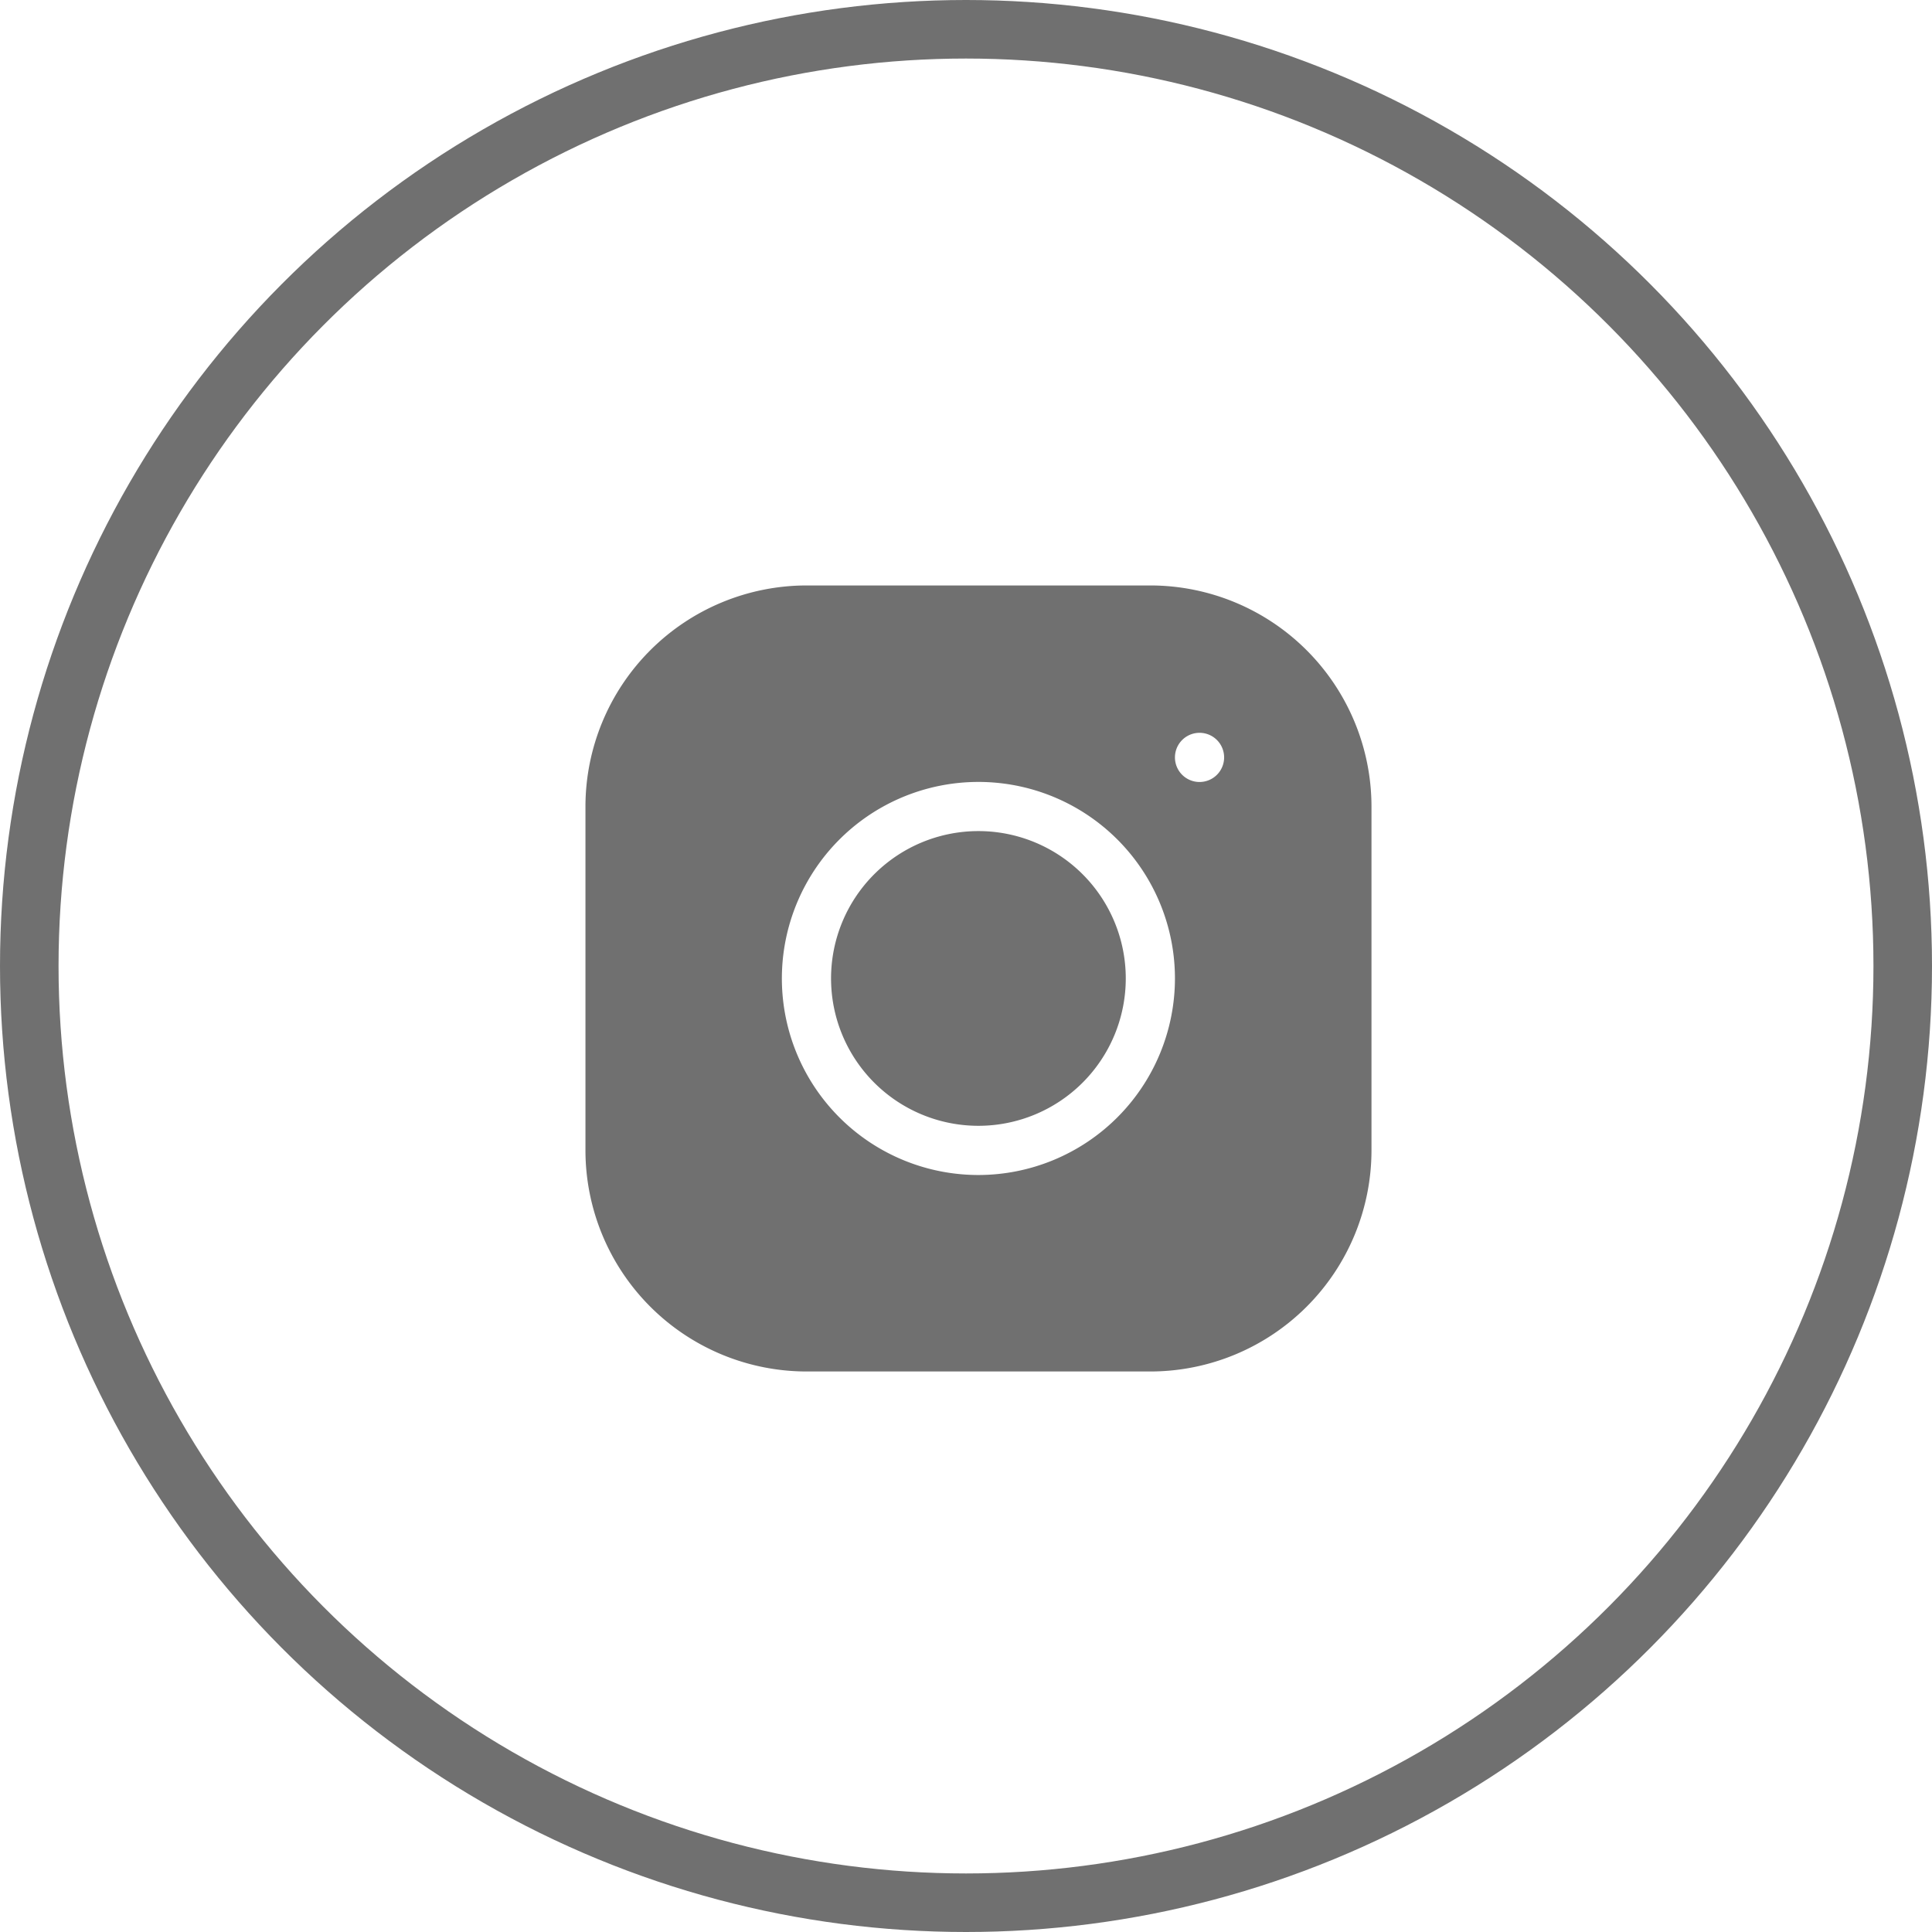 <svg xmlns="http://www.w3.org/2000/svg" width="33" height="33" viewBox="0 0 33 33">
  <g id="instagram" transform="translate(-402 -4947)">
    <g id="Group_47114" data-name="Group 47114" transform="translate(412 4957)">
      <path id="Path_83511" data-name="Path 83511" d="M4.59,1.03a2.517,2.517,0,1,1-3.56,0,2.517,2.517,0,0,1,3.56,0" transform="translate(3.902 3.903)" fill="#707070"/>
      <path id="Path_83512" data-name="Path 83512" d="M9.65,0H3.776A3.78,3.78,0,0,0,0,3.776V9.65a3.78,3.78,0,0,0,3.776,3.776H9.65A3.78,3.78,0,0,0,13.426,9.65V3.776A3.78,3.78,0,0,0,9.65,0ZM6.713,10.07a3.357,3.357,0,1,1,3.356-3.357A3.36,3.36,0,0,1,6.713,10.07Zm3.776-6.713a.42.42,0,1,1,.42-.42A.42.42,0,0,1,10.489,3.357Z" transform="translate(0)" fill="#707070"/>
    </g>
    <g id="Ellipse_3156" data-name="Ellipse 3156" transform="translate(402 4947)" fill="none" stroke="#707070" stroke-width="1">
      <circle cx="16.5" cy="16.5" r="16.5" stroke="none"/>
      <circle cx="16.5" cy="16.5" r="16" fill="none"/>
    </g>
  </g>
</svg>
